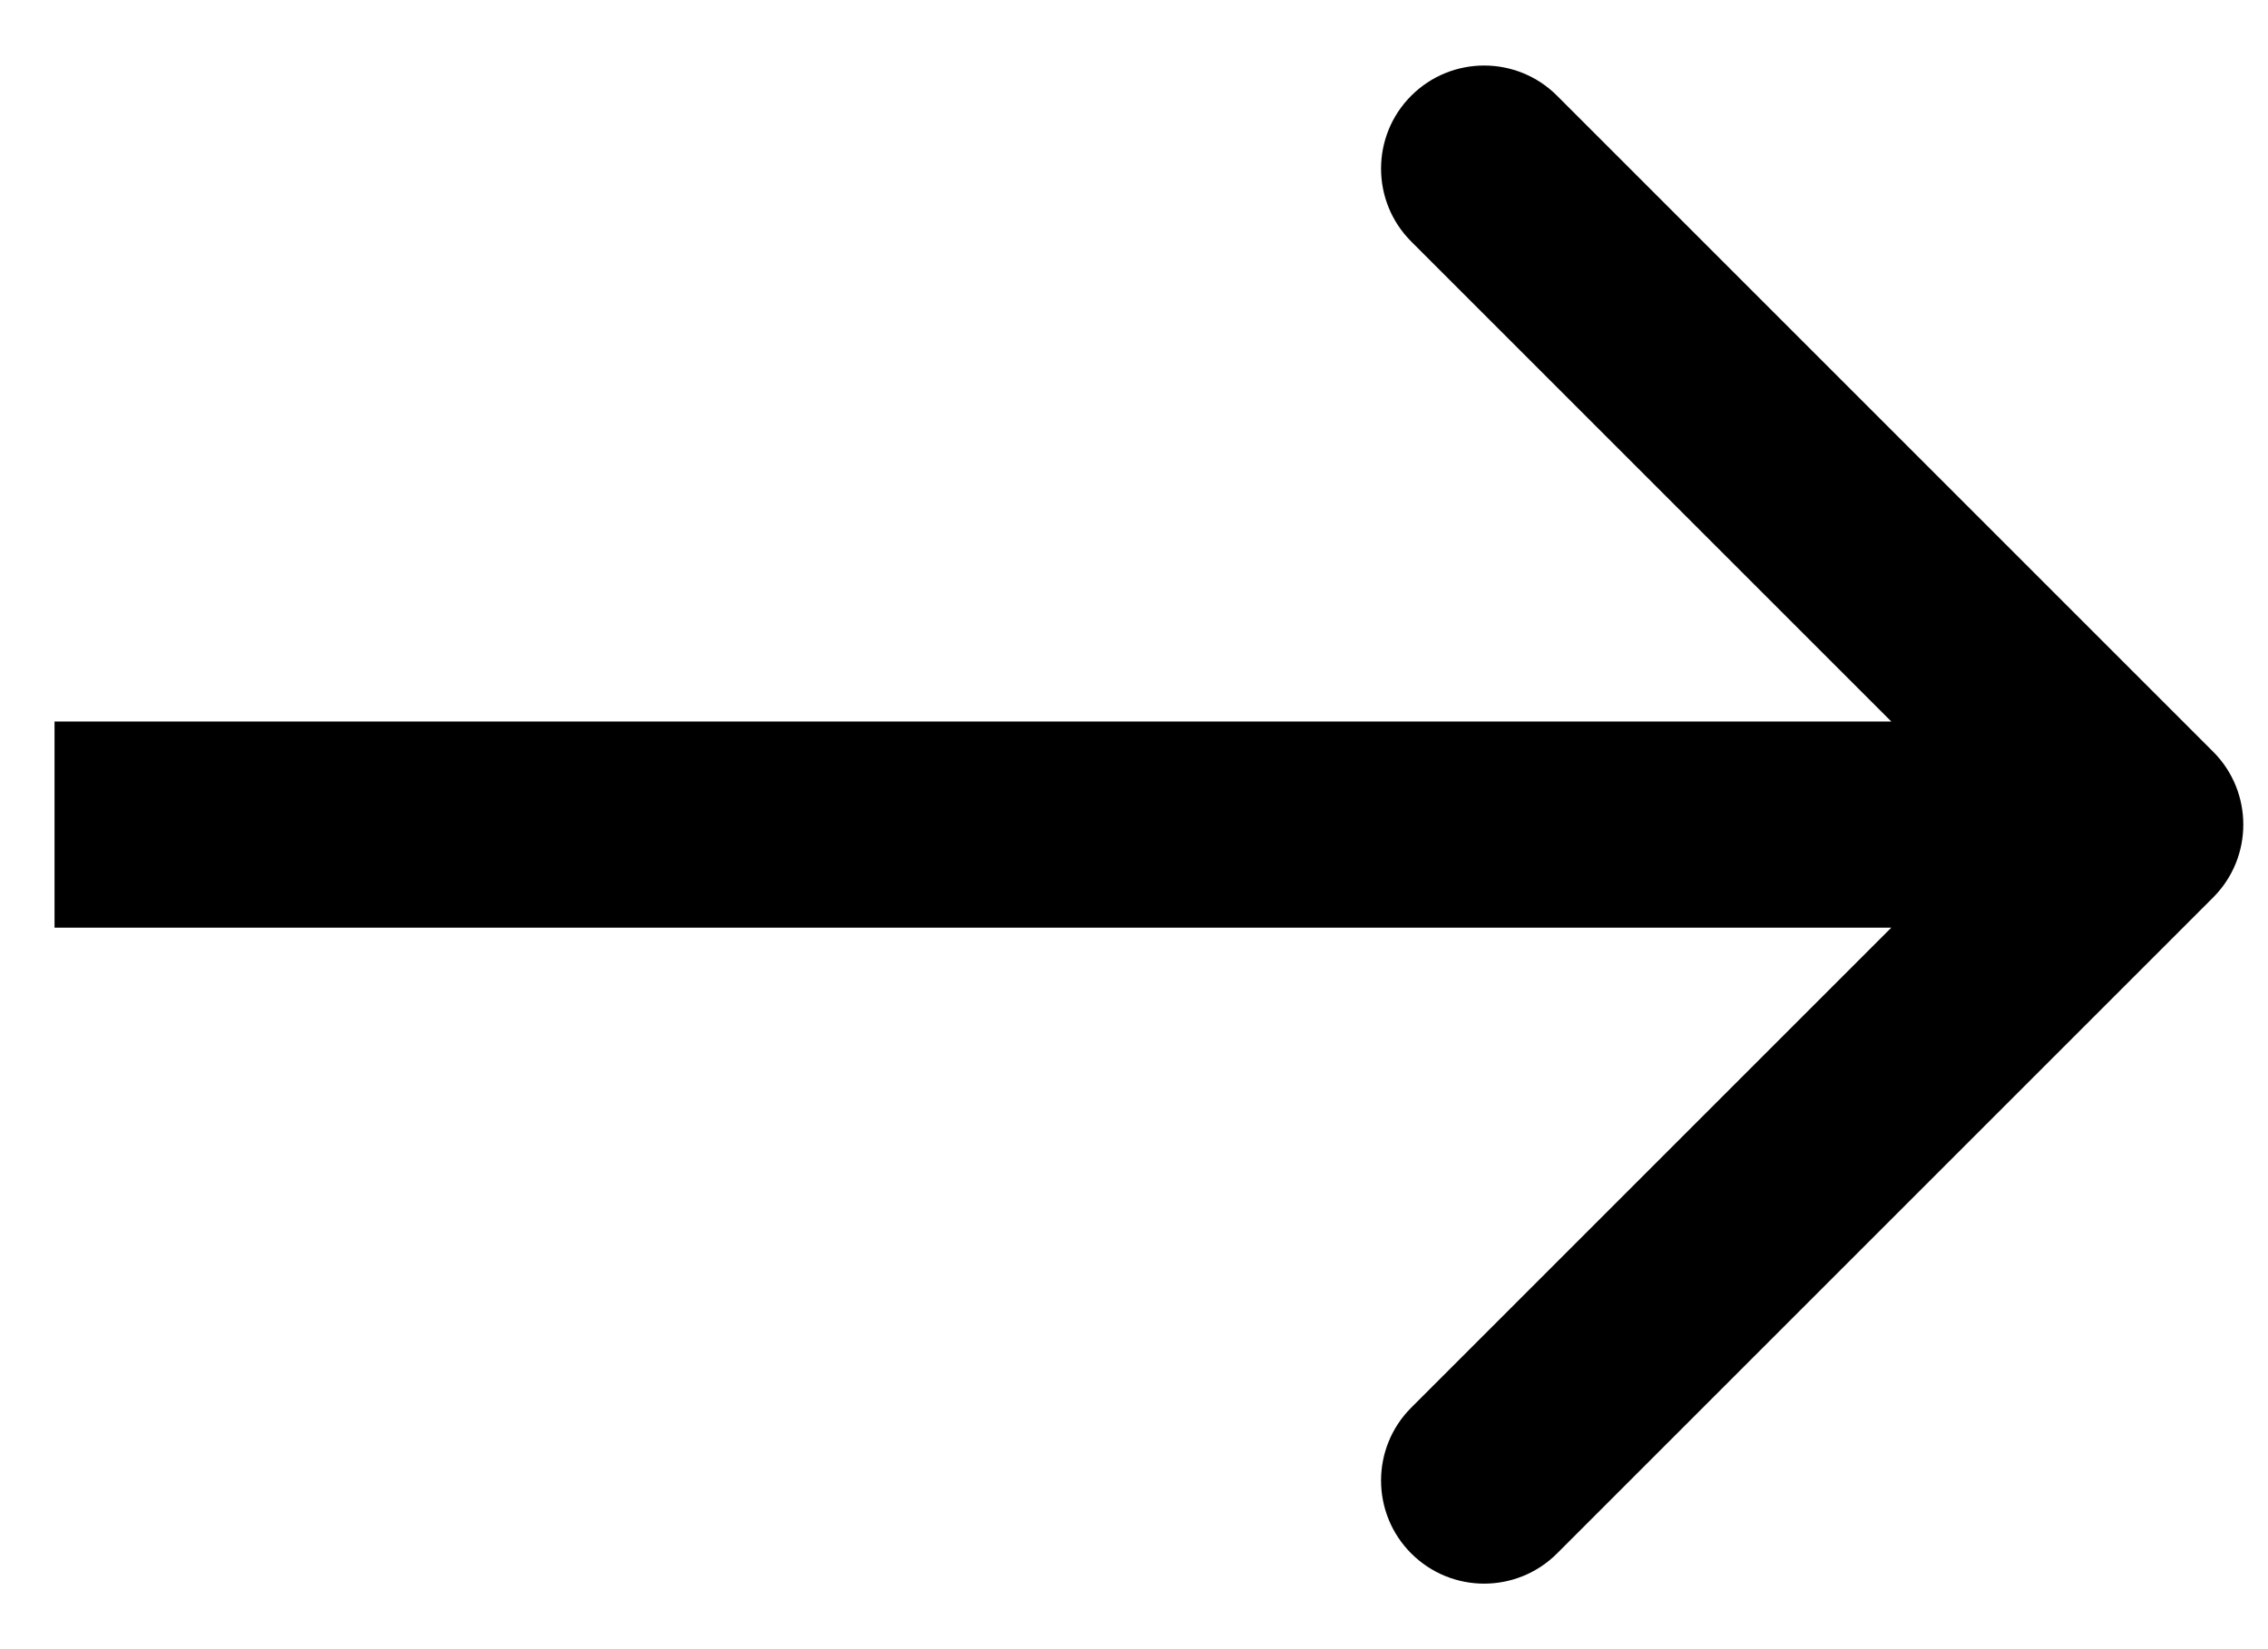 <svg
      class="arrow-icon-second"
      xmlns="http://www.w3.org/2000/svg"
      width="22"
      height="16"
      viewBox="0 0 22 16"
      fill="black"
    >
      <path d="M21.468 8.707C21.858 8.317 21.858 7.683 21.468 7.293L15.104 0.929C14.713 0.538 14.08 0.538 13.689 0.929C13.299 1.319 13.299 1.953 13.689 2.343L19.346 8L13.689 13.657C13.299 14.047 13.299 14.681 13.689 15.071C14.08 15.462 14.713 15.462 15.104 15.071L21.468 8.707ZM0.529 9H20.76V7H0.529V9Z" />
    </svg>